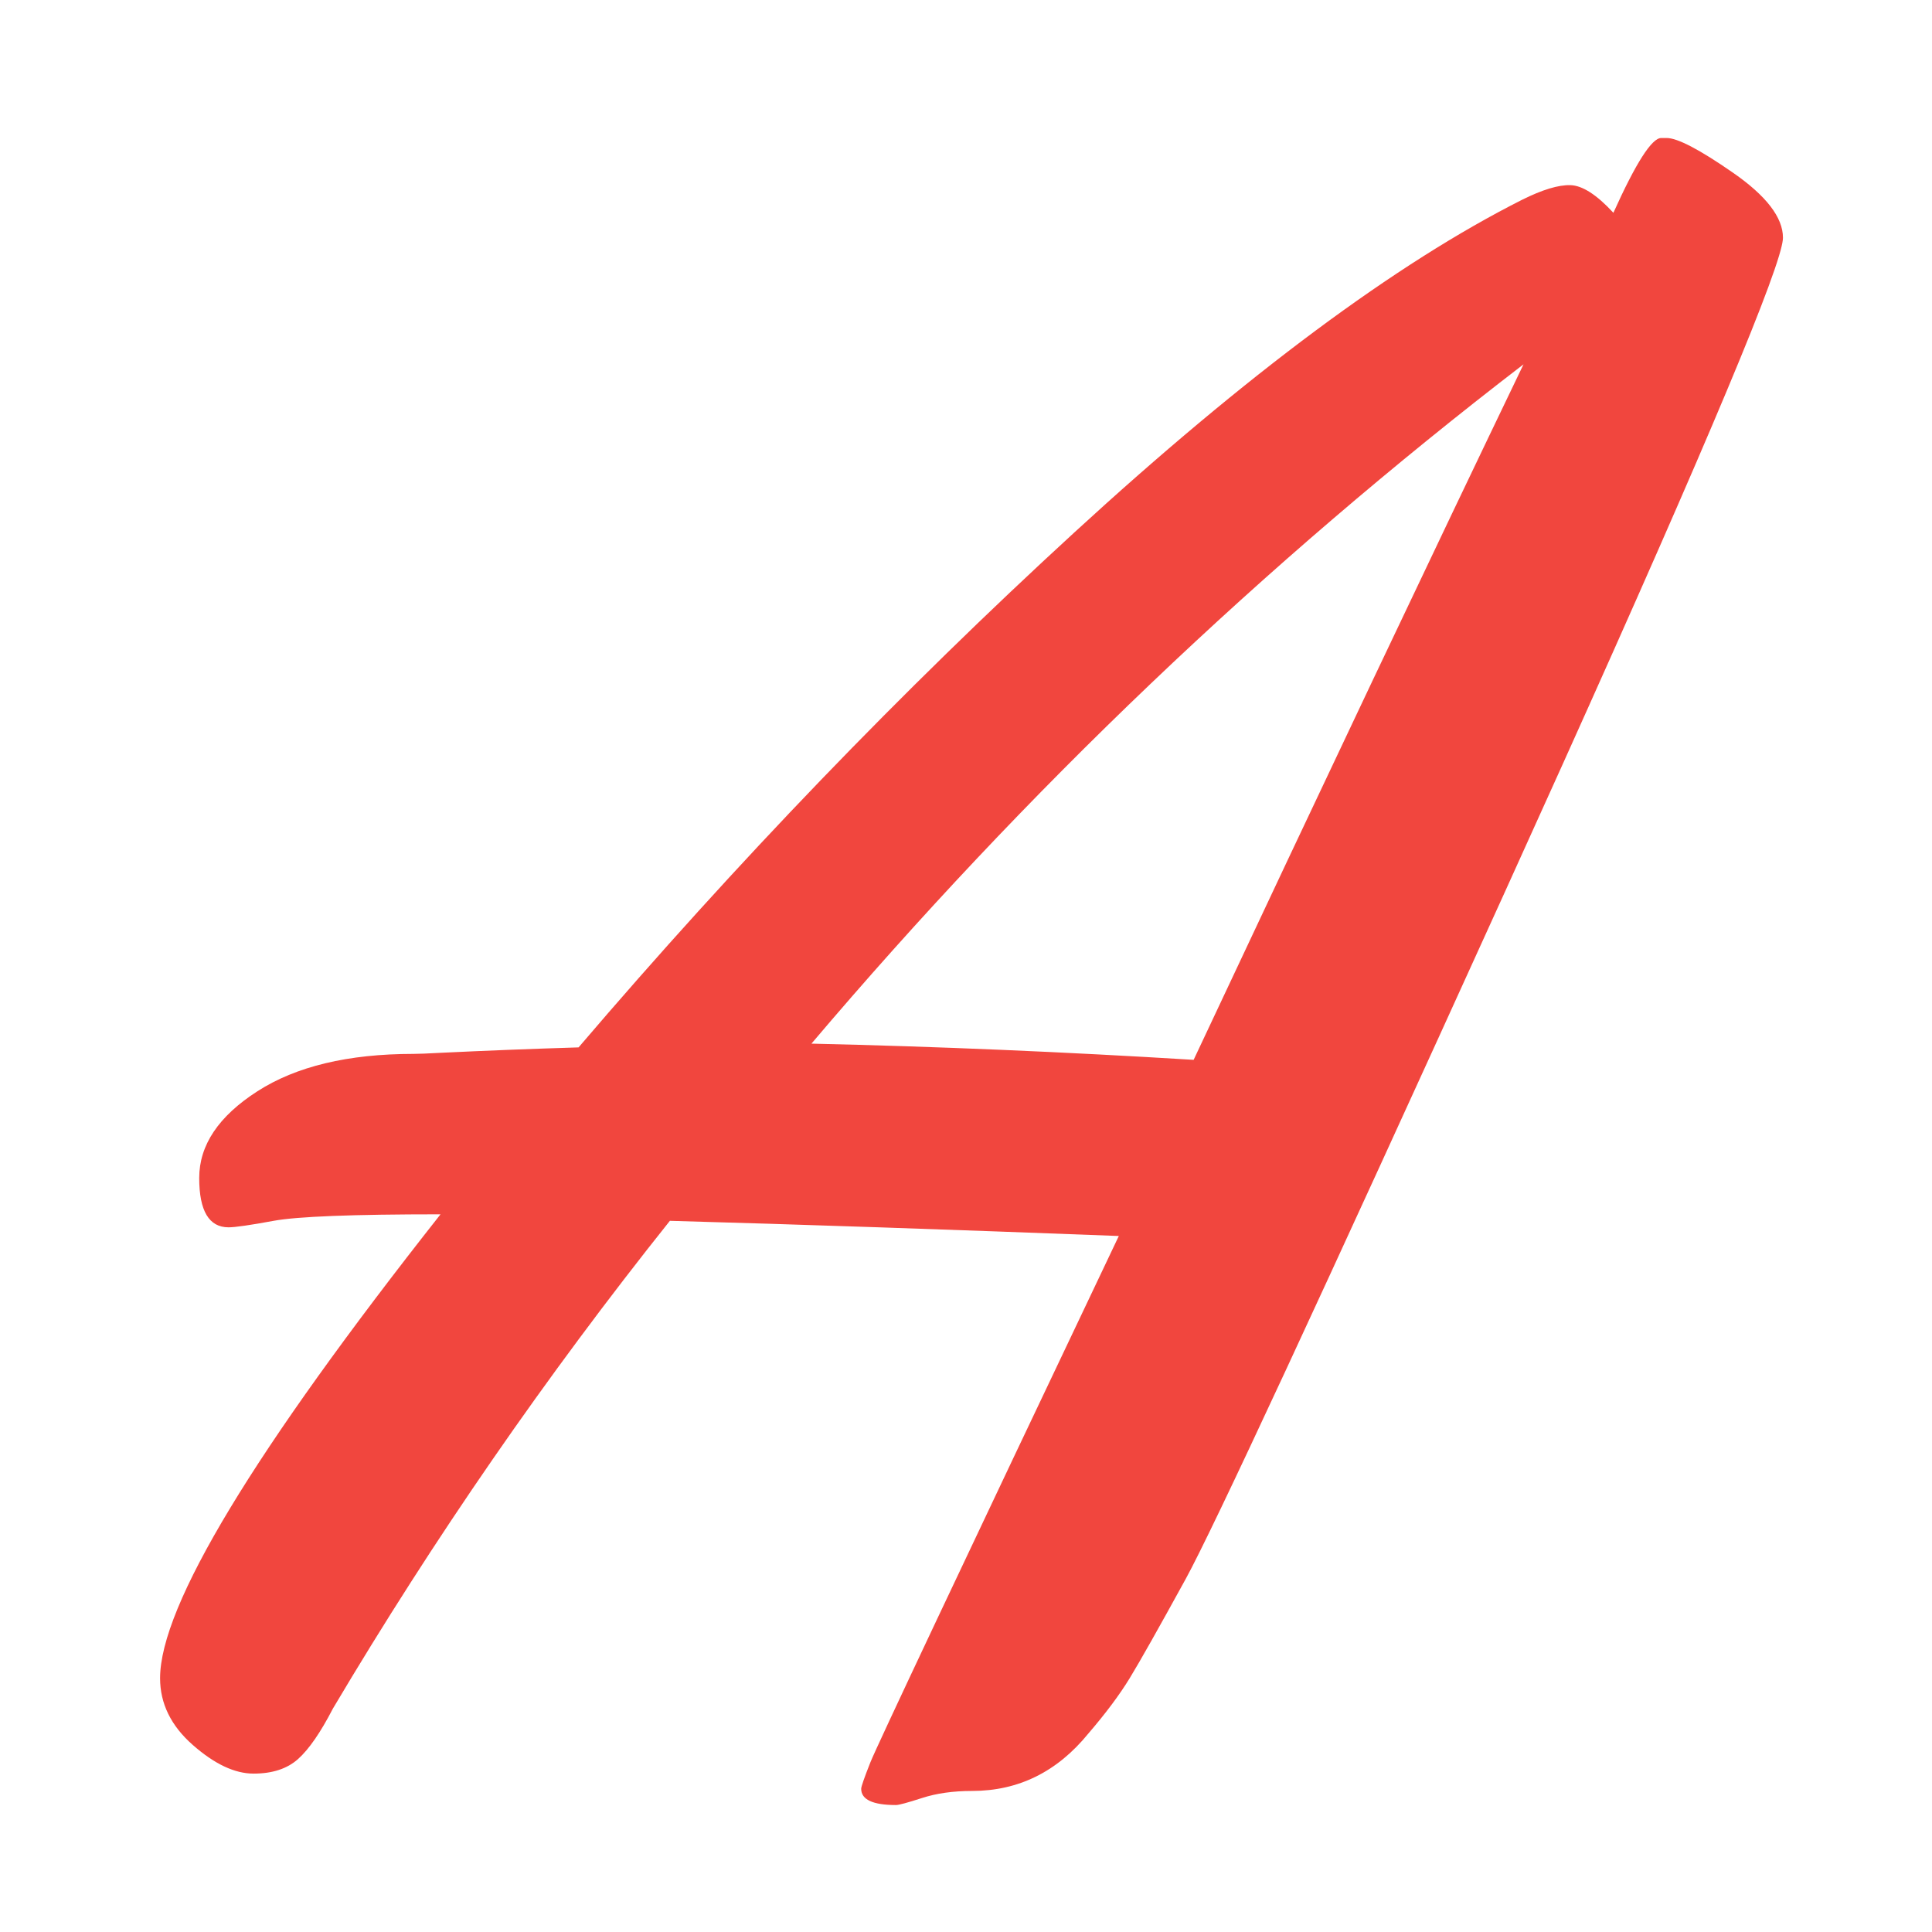 <svg width="300px" height="300px" viewBox="0 0 350 350" version="1.1" xmlns="http://www.w3.org/2000/svg" xmlns:xlink="http://www.w3.org/1999/xlink" style="background: transparent;">
    <title>Athty</title>
    <g stroke="none" stroke-width="1" fill="none" fill-rule="evenodd">
        <g transform="translate(-152, -143)" fill="#F1463E" fill-rule="nonzero">
            <path d="M314.314,470 C314.839,470 316.415,469.575 319.04,468.724 C321.666,467.873 324.685,467.447 328.098,467.447 C336.5,467.447 343.524,463.978 349.169,457.04 C352.319,453.375 354.814,450.037 356.652,447.026 C358.49,444.015 361.87,438.026 366.793,429.059 C371.716,420.092 390.981,378.628 424.589,304.666 C454.216,239.463 470.785,201.016 474.293,189.327 L474.572,188.352 C474.857,187.298 475,186.535 475,186.065 C475,182.4 471.981,178.472 465.942,174.283 C459.903,170.094 455.899,168 453.93,168 L453.93,168 L452.945,168 C451.238,168 448.35,172.516 444.281,181.549 C441.261,178.276 438.668,176.607 436.502,176.542 C434.336,176.476 431.415,177.36 427.739,179.192 C404.897,190.712 377.853,210.806 346.609,239.475 C315.364,268.143 285.433,299.233 256.814,332.745 C248.281,333.007 239.944,333.334 231.805,333.727 C229.442,333.858 227.801,333.923 226.882,333.923 C215.067,333.923 205.648,336.181 198.624,340.698 C191.601,345.214 188.089,350.45 188.089,356.406 C188.089,362.363 189.861,365.341 193.406,365.341 C194.587,365.341 197.311,364.948 201.578,364.163 C205.845,363.377 215.92,362.984 231.805,362.984 C197.935,405.922 181,433.935 181,447.026 C181,451.608 182.969,455.633 186.908,459.102 C190.846,462.571 194.522,464.306 197.935,464.306 C201.348,464.306 204.04,463.422 206.009,461.655 C207.978,459.888 210.078,456.844 212.31,452.524 C230.558,421.761 250.906,392.307 273.355,364.163 C296.723,364.817 323.832,365.733 354.683,366.912 C325.801,427.652 310.802,459.429 309.687,462.244 C308.571,465.058 308.013,466.662 308.013,467.055 C308.013,469.018 310.113,470 314.314,470 Z M368.238,335 C344.901,333.565 321.822,332.587 299,332.065 C337.939,286.152 380.939,245.13 428,209 C411.625,243.043 391.705,285.043 368.238,335 Z" id="A"></path>
        </g>
    </g>
</svg>